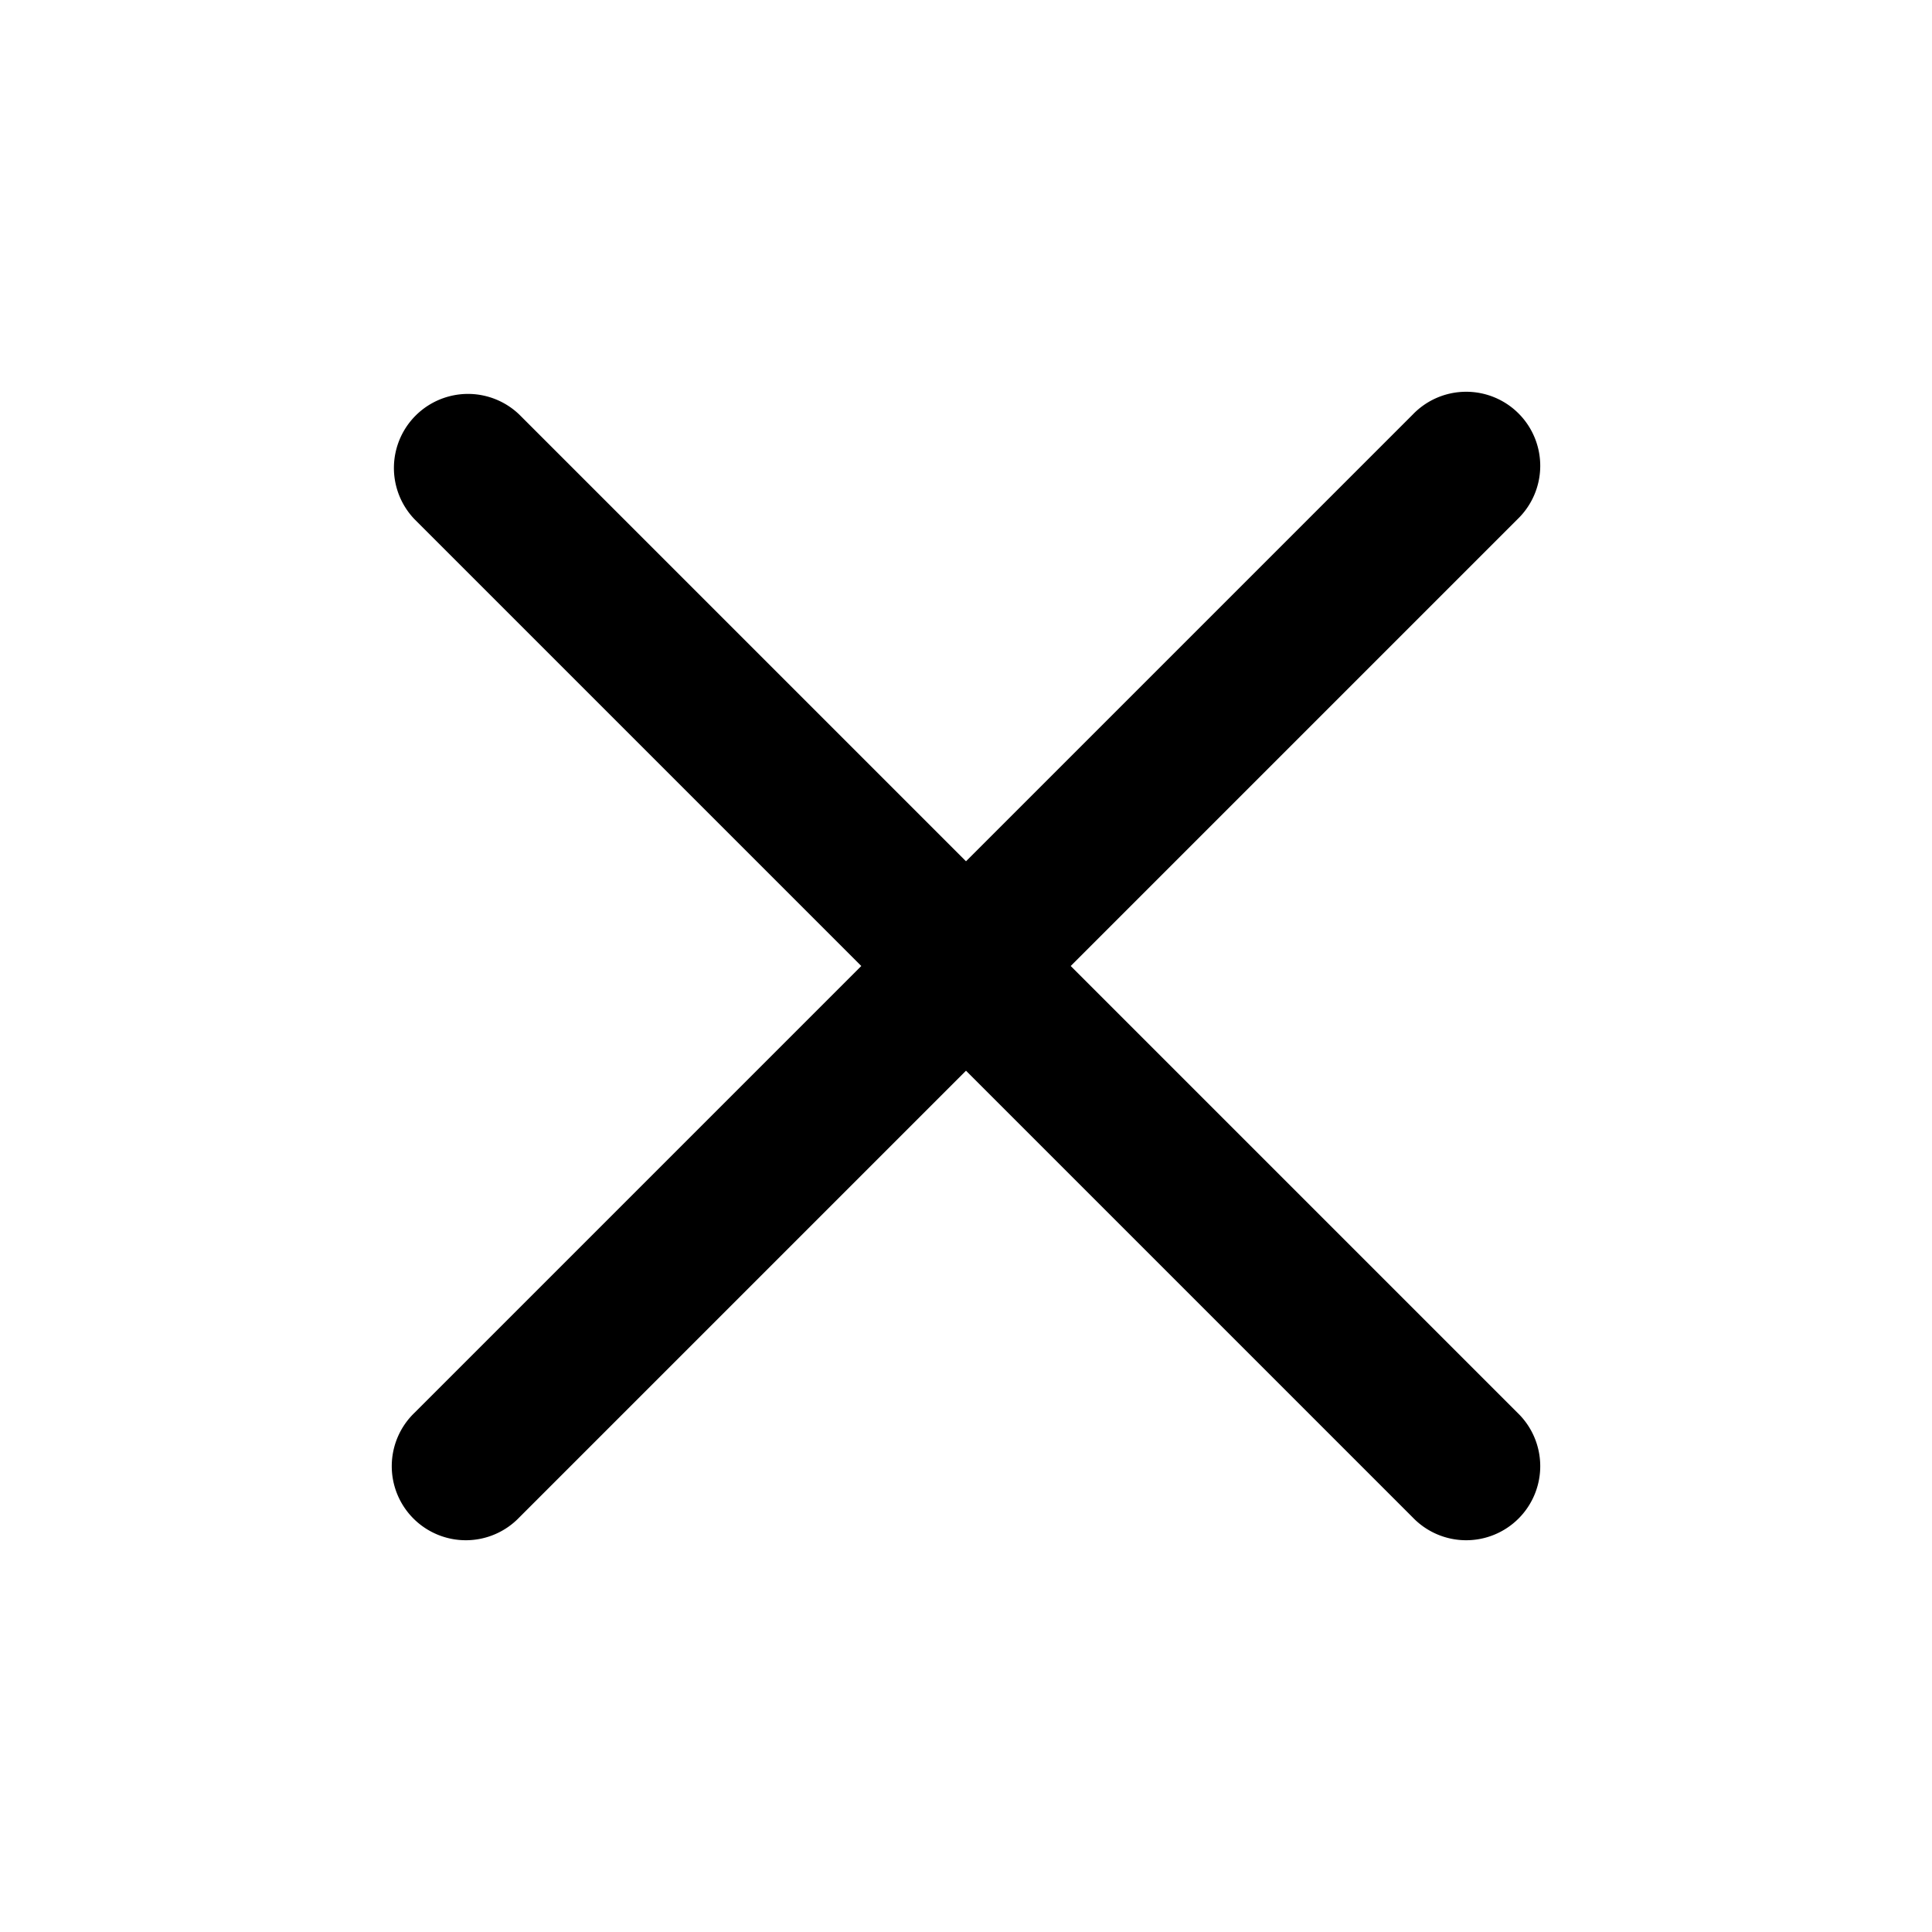 <svg xmlns="http://www.w3.org/2000/svg" width="30" height="30" fill="none"><path fill="#000" d="M23.563 8.063a1.15 1.15 0 1 0-1.626-1.626L15 13.374 8.063 6.437a1.15 1.15 0 0 0-1.626 1.626L13.374 15l-6.937 6.937a1.15 1.15 0 1 0 1.626 1.626L15 16.626l6.937 6.937a1.15 1.15 0 1 0 1.626-1.626L16.626 15l6.937-6.937Z"/></svg>